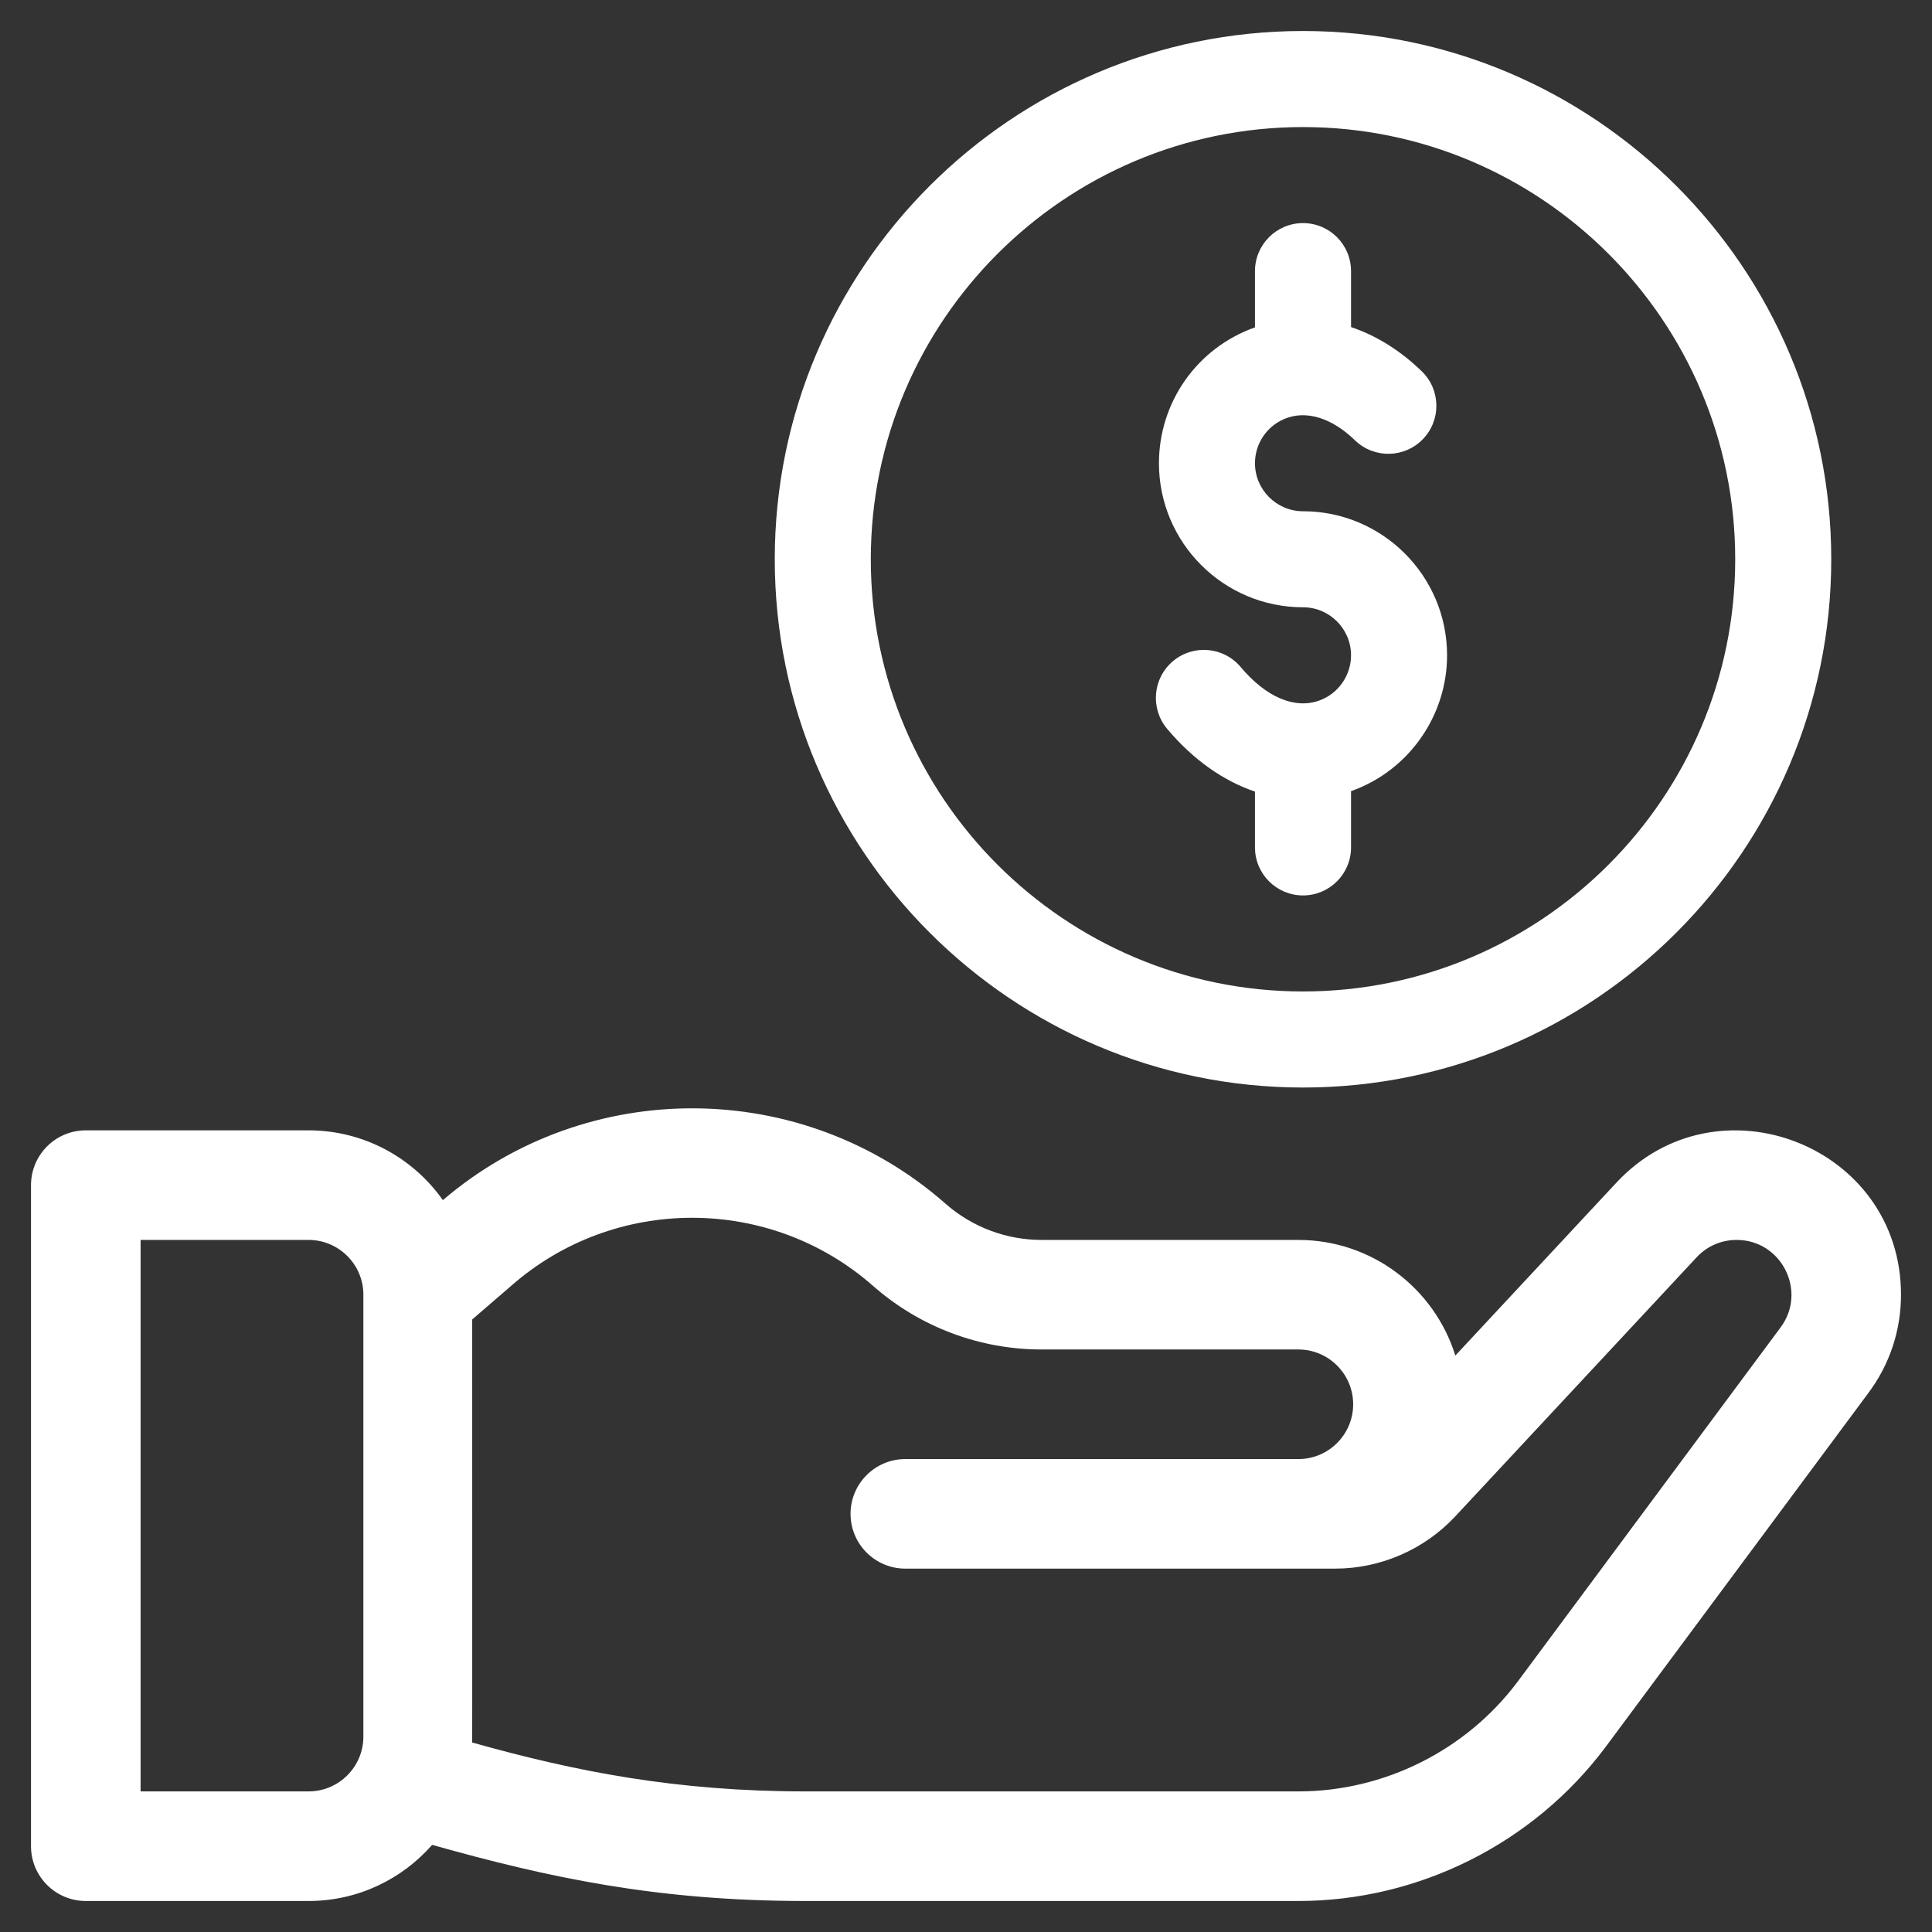 <svg width="61" height="61" viewBox="0 0 61 61" fill="none" xmlns="http://www.w3.org/2000/svg">
<rect x="0" y="0" width="61" height="61" fill="#333333" stroke="none"/>
<g clip-path="url(#clip0_464_384)">
<path d="M51.034 37.342L45.95 42.8C45.293 40.687 43.32 39.149 40.994 39.149H32.888C31.769 39.149 30.69 38.742 29.85 38.002C25.333 34.027 18.543 33.992 13.983 37.892C13.043 36.561 11.494 35.689 9.743 35.689H2.709C1.754 35.689 0.979 36.464 0.979 37.419V58.291C0.979 59.246 1.754 60.021 2.709 60.021H9.743C11.297 60.021 12.692 59.334 13.644 58.249C17.3 59.276 20.72 60.021 25.433 60.021H40.994C44.785 60.021 48.406 58.21 50.685 55.171L58.984 43.991C58.984 43.99 58.985 43.99 58.985 43.99C58.986 43.989 58.986 43.988 58.987 43.987L58.99 43.983C58.99 43.982 58.991 43.982 58.991 43.981C59.665 43.079 60.021 42.007 60.021 40.878C60.021 36.167 54.225 33.917 51.034 37.342ZM11.473 54.832C11.473 55.785 10.697 56.561 9.743 56.561H4.439V39.149H9.743C10.697 39.149 11.473 39.925 11.473 40.878V54.832ZM56.217 41.914C56.216 41.915 56.216 41.916 56.215 41.918C56.214 41.919 56.213 41.92 56.212 41.921L47.913 53.102C46.288 55.268 43.702 56.561 40.994 56.561H25.433C21.377 56.561 18.19 55.94 14.905 55.016C14.912 54.818 14.909 55.882 14.909 41.66L16.138 40.6C19.395 37.733 24.308 37.733 27.565 40.6C29.037 41.895 30.927 42.608 32.888 42.608H40.994C41.948 42.608 42.724 43.384 42.724 44.338C42.724 45.292 41.948 46.068 40.994 46.068H28.585C27.63 46.068 26.855 46.842 26.855 47.797C26.855 48.753 27.63 49.527 28.585 49.527H42.153C43.588 49.527 44.972 48.925 45.95 47.875L53.566 39.7C53.897 39.344 54.346 39.149 54.832 39.149C56.257 39.149 57.066 40.783 56.217 41.914Z" fill="white"/>
<path d="M41.141 16.142C40.305 16.142 39.624 15.461 39.624 14.625C39.624 14.015 39.988 13.466 40.55 13.228C41.229 12.94 42.042 13.186 42.78 13.901C43.382 14.484 44.341 14.469 44.924 13.867C45.507 13.266 45.492 12.306 44.89 11.723C44.206 11.06 43.445 10.591 42.657 10.327V8.56C42.657 7.723 41.978 7.044 41.141 7.044C40.303 7.044 39.624 7.723 39.624 8.56V10.336C37.767 10.997 36.592 12.727 36.592 14.625C36.592 17.134 38.632 19.174 41.141 19.174C41.977 19.174 42.657 19.854 42.657 20.69C42.657 21.326 42.256 21.899 41.66 22.116C40.881 22.4 39.974 22.015 39.172 21.06C38.634 20.419 37.677 20.336 37.036 20.874C36.395 21.413 36.312 22.369 36.85 23.011C37.67 23.986 38.624 24.656 39.624 24.993V26.755C39.624 27.593 40.303 28.272 41.141 28.272C41.978 28.272 42.657 27.593 42.657 26.755V24.979C42.67 24.974 42.684 24.97 42.697 24.965C44.487 24.314 45.689 22.596 45.689 20.69C45.689 18.182 43.649 16.142 41.141 16.142Z" fill="white"/>
<path d="M41.141 0.979C31.944 0.979 24.462 8.461 24.462 17.658C24.462 26.855 31.944 34.337 41.141 34.337C50.337 34.337 57.819 26.855 57.819 17.658C57.819 8.461 50.337 0.979 41.141 0.979ZM41.141 31.304C33.616 31.304 27.494 25.183 27.494 17.658C27.494 10.133 33.616 4.012 41.141 4.012C48.665 4.012 54.787 10.133 54.787 17.658C54.787 25.183 48.665 31.304 41.141 31.304Z" fill="white"/>
</g>
<defs>
<clipPath id="clip0_464_384">
<rect width="59.042" height="59.042" fill="white" transform="translate(0.979 0.979)"/>
</clipPath>
</defs>
</svg>
